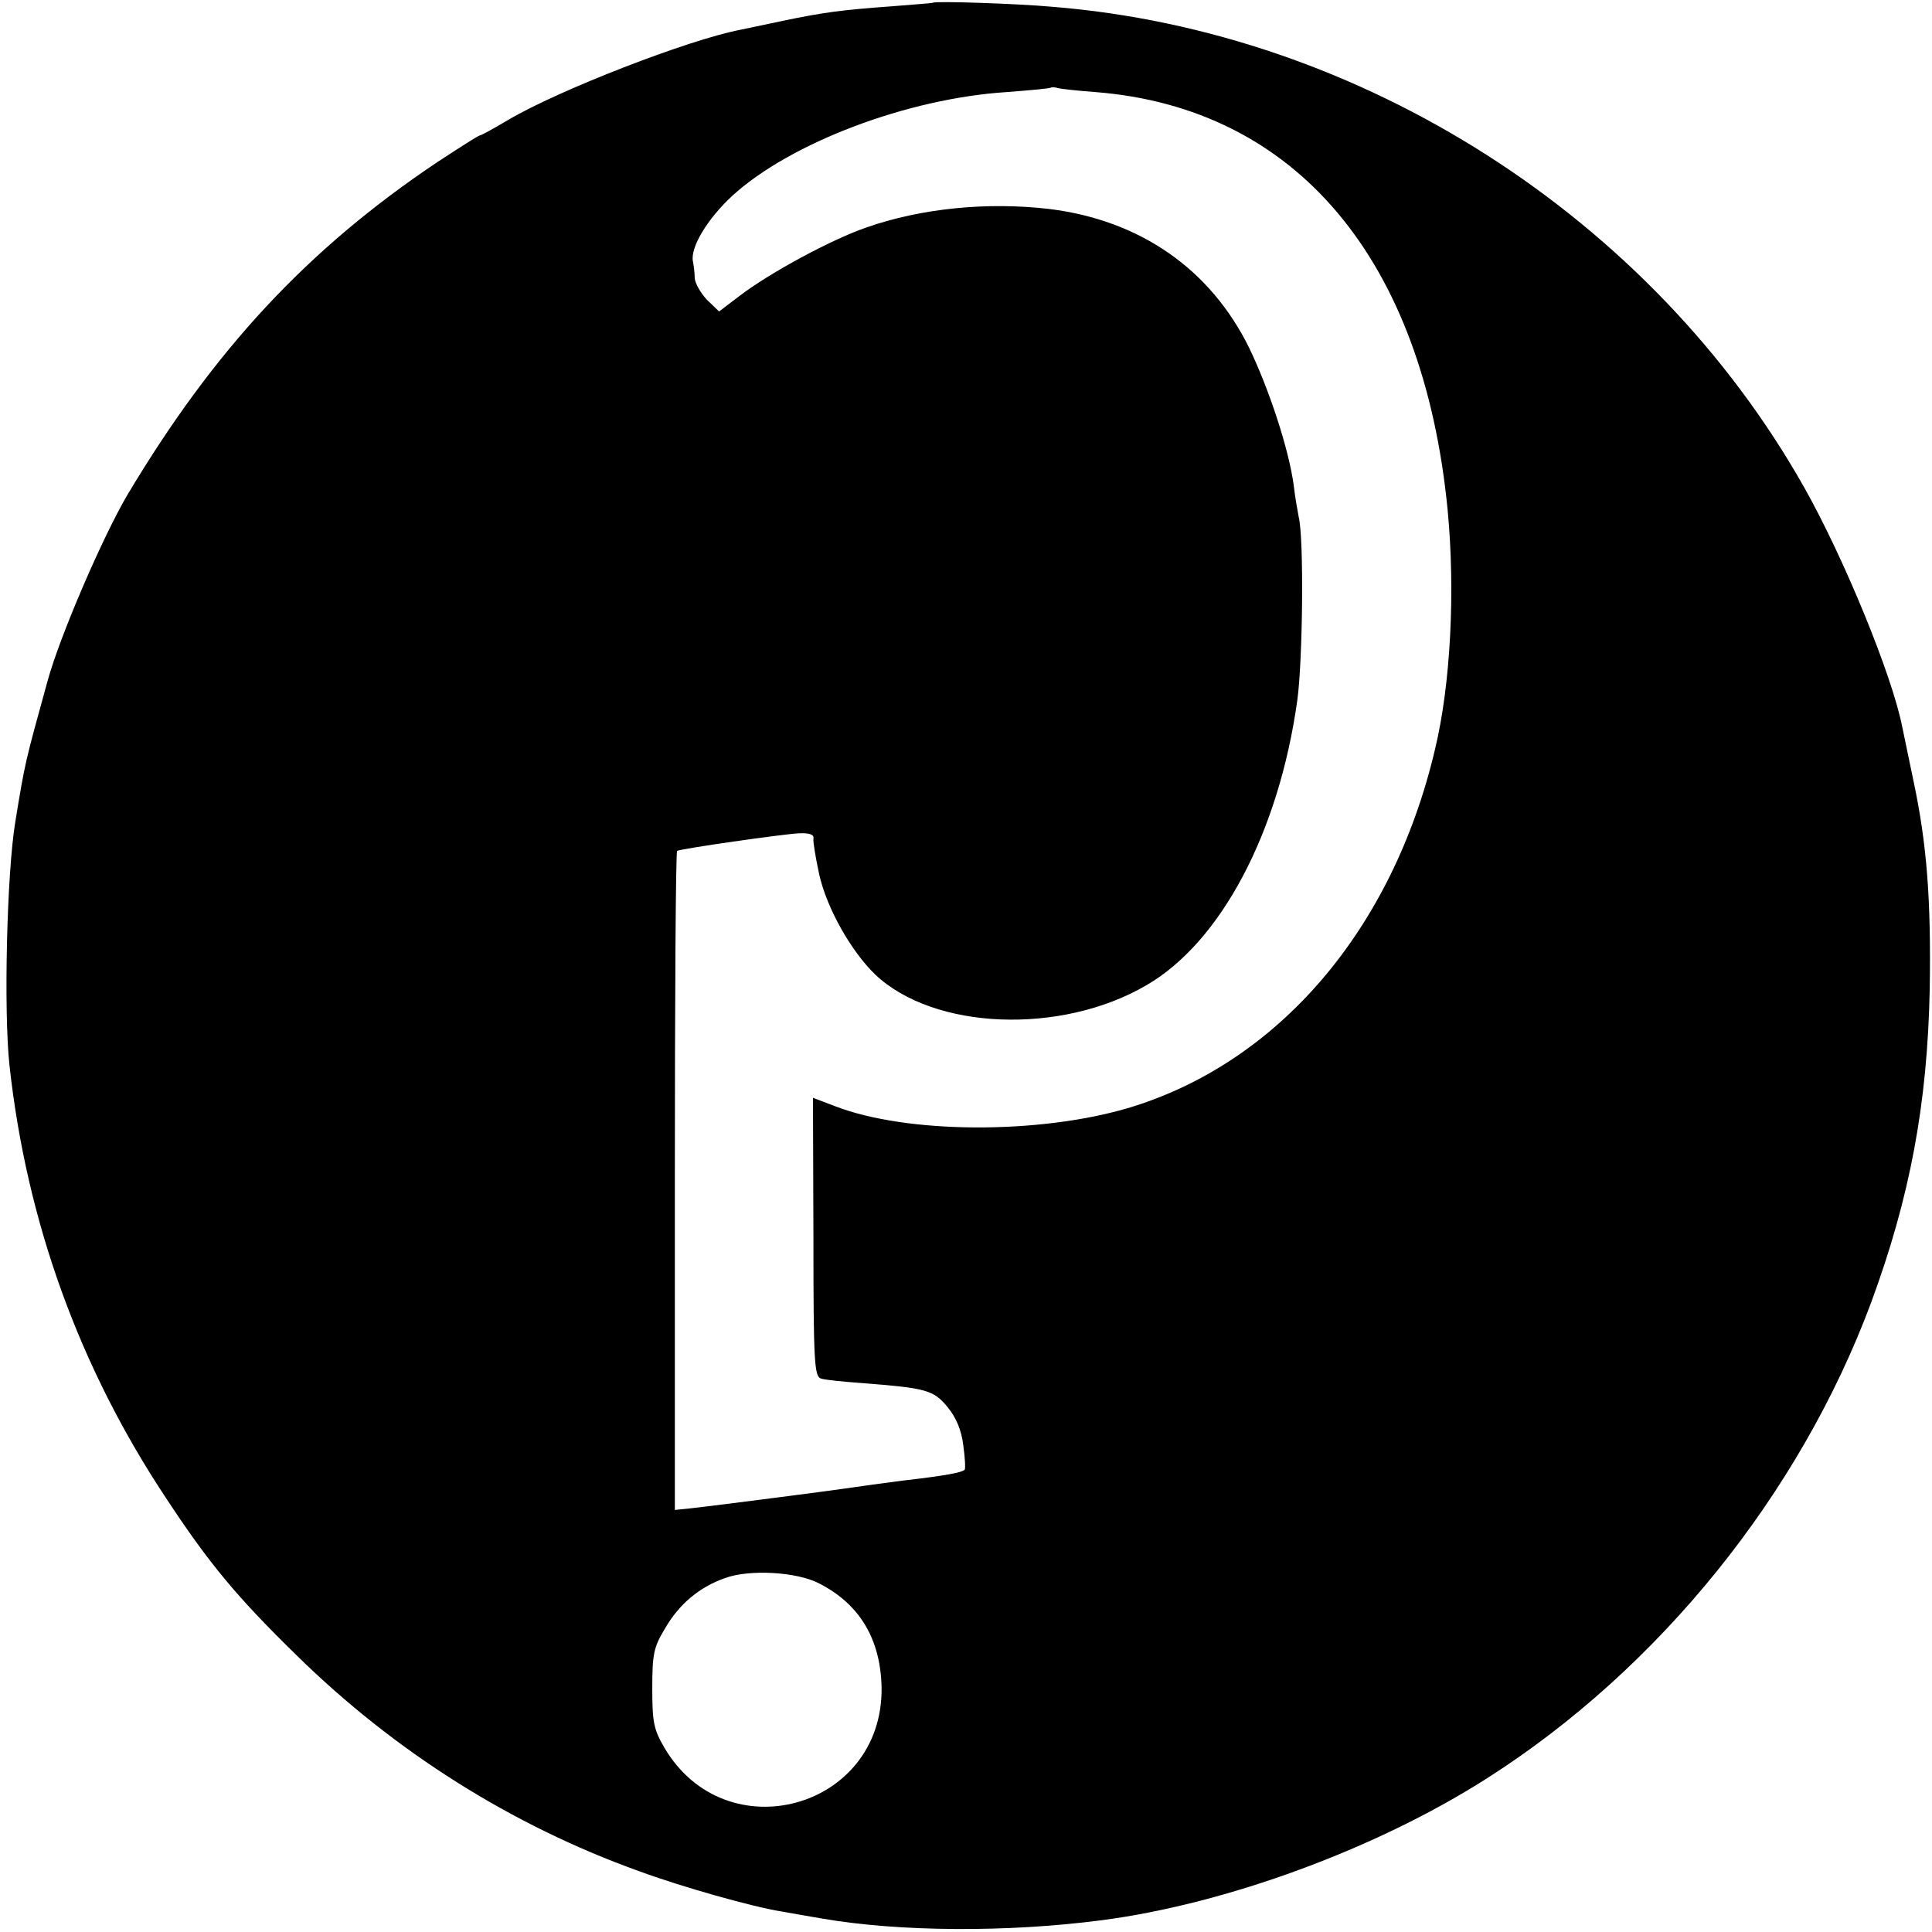 <?xml version="1.0" standalone="no"?>
<!DOCTYPE svg PUBLIC "-//W3C//DTD SVG 20010904//EN"
 "http://www.w3.org/TR/2001/REC-SVG-20010904/DTD/svg10.dtd">
<svg version="1.0" xmlns="http://www.w3.org/2000/svg"
 width="428pt" height="428pt" viewBox="0 0 428 428"
 preserveAspectRatio="xMidYMid meet">
<g transform="translate(0,428) scale(0.1,-0.1)"
fill="#000000" stroke="none">
<path d="M2067 4274 c-1 -1 -42 -4 -92 -8 -109 -8 -149 -13 -240 -32 -38 -8
-81 -17 -95 -20 -115 -22 -403 -134 -513 -199 -32 -19 -61 -35 -64 -35 -3 0
-45 -27 -94 -59 -288 -193 -494 -415 -686 -736 -54 -91 -151 -315 -178 -415
-49 -178 -49 -175 -71 -310 -19 -114 -26 -421 -13 -540 38 -347 155 -670 347
-959 96 -146 158 -220 289 -348 218 -214 477 -377 758 -478 95 -35 254 -80
319 -90 17 -3 56 -10 86 -15 173 -30 413 -31 620 -4 277 36 611 159 855 315
381 243 692 629 850 1053 86 233 125 440 130 696 3 195 -6 319 -36 460 -11 52
-22 106 -25 120 -22 113 -129 374 -217 530 -337 598 -981 1010 -1666 1065 -76
7 -259 13 -264 9z m360 -198 c444 -35 726 -370 780 -926 17 -178 7 -385 -28
-530 -94 -400 -348 -696 -681 -795 -198 -58 -488 -57 -647 4 l-50 19 1 -309
c0 -277 2 -309 17 -313 9 -3 50 -7 91 -10 141 -11 158 -15 189 -53 19 -23 31
-51 35 -85 4 -28 5 -52 3 -54 -6 -6 -41 -13 -137 -24 -47 -6 -96 -13 -110 -15
-14 -2 -43 -6 -65 -9 -221 -29 -274 -35 -300 -38 l-30 -3 0 728 c0 401 2 730
5 732 9 5 233 37 270 39 24 1 34 -3 32 -12 -1 -7 5 -43 13 -80 17 -75 71 -170
124 -221 130 -123 411 -134 600 -24 165 95 294 338 335 632 12 88 15 359 3
406 -2 11 -8 43 -11 70 -11 81 -55 214 -99 305 -86 174 -241 282 -442 307
-137 16 -283 2 -406 -41 -78 -27 -213 -100 -280 -151 l-46 -35 -27 26 c-14 15
-26 36 -27 48 0 11 -2 28 -4 37 -6 31 32 94 87 145 129 118 389 216 608 230
52 4 97 8 98 10 2 1 9 1 15 -1 7 -2 44 -6 84 -9z m-612 -3304 c90 -46 136
-124 138 -231 3 -269 -345 -364 -481 -133 -24 41 -27 57 -27 132 0 75 3 91 28
132 31 54 76 92 133 112 54 20 160 14 209 -12z"/>
</g>
</svg>
